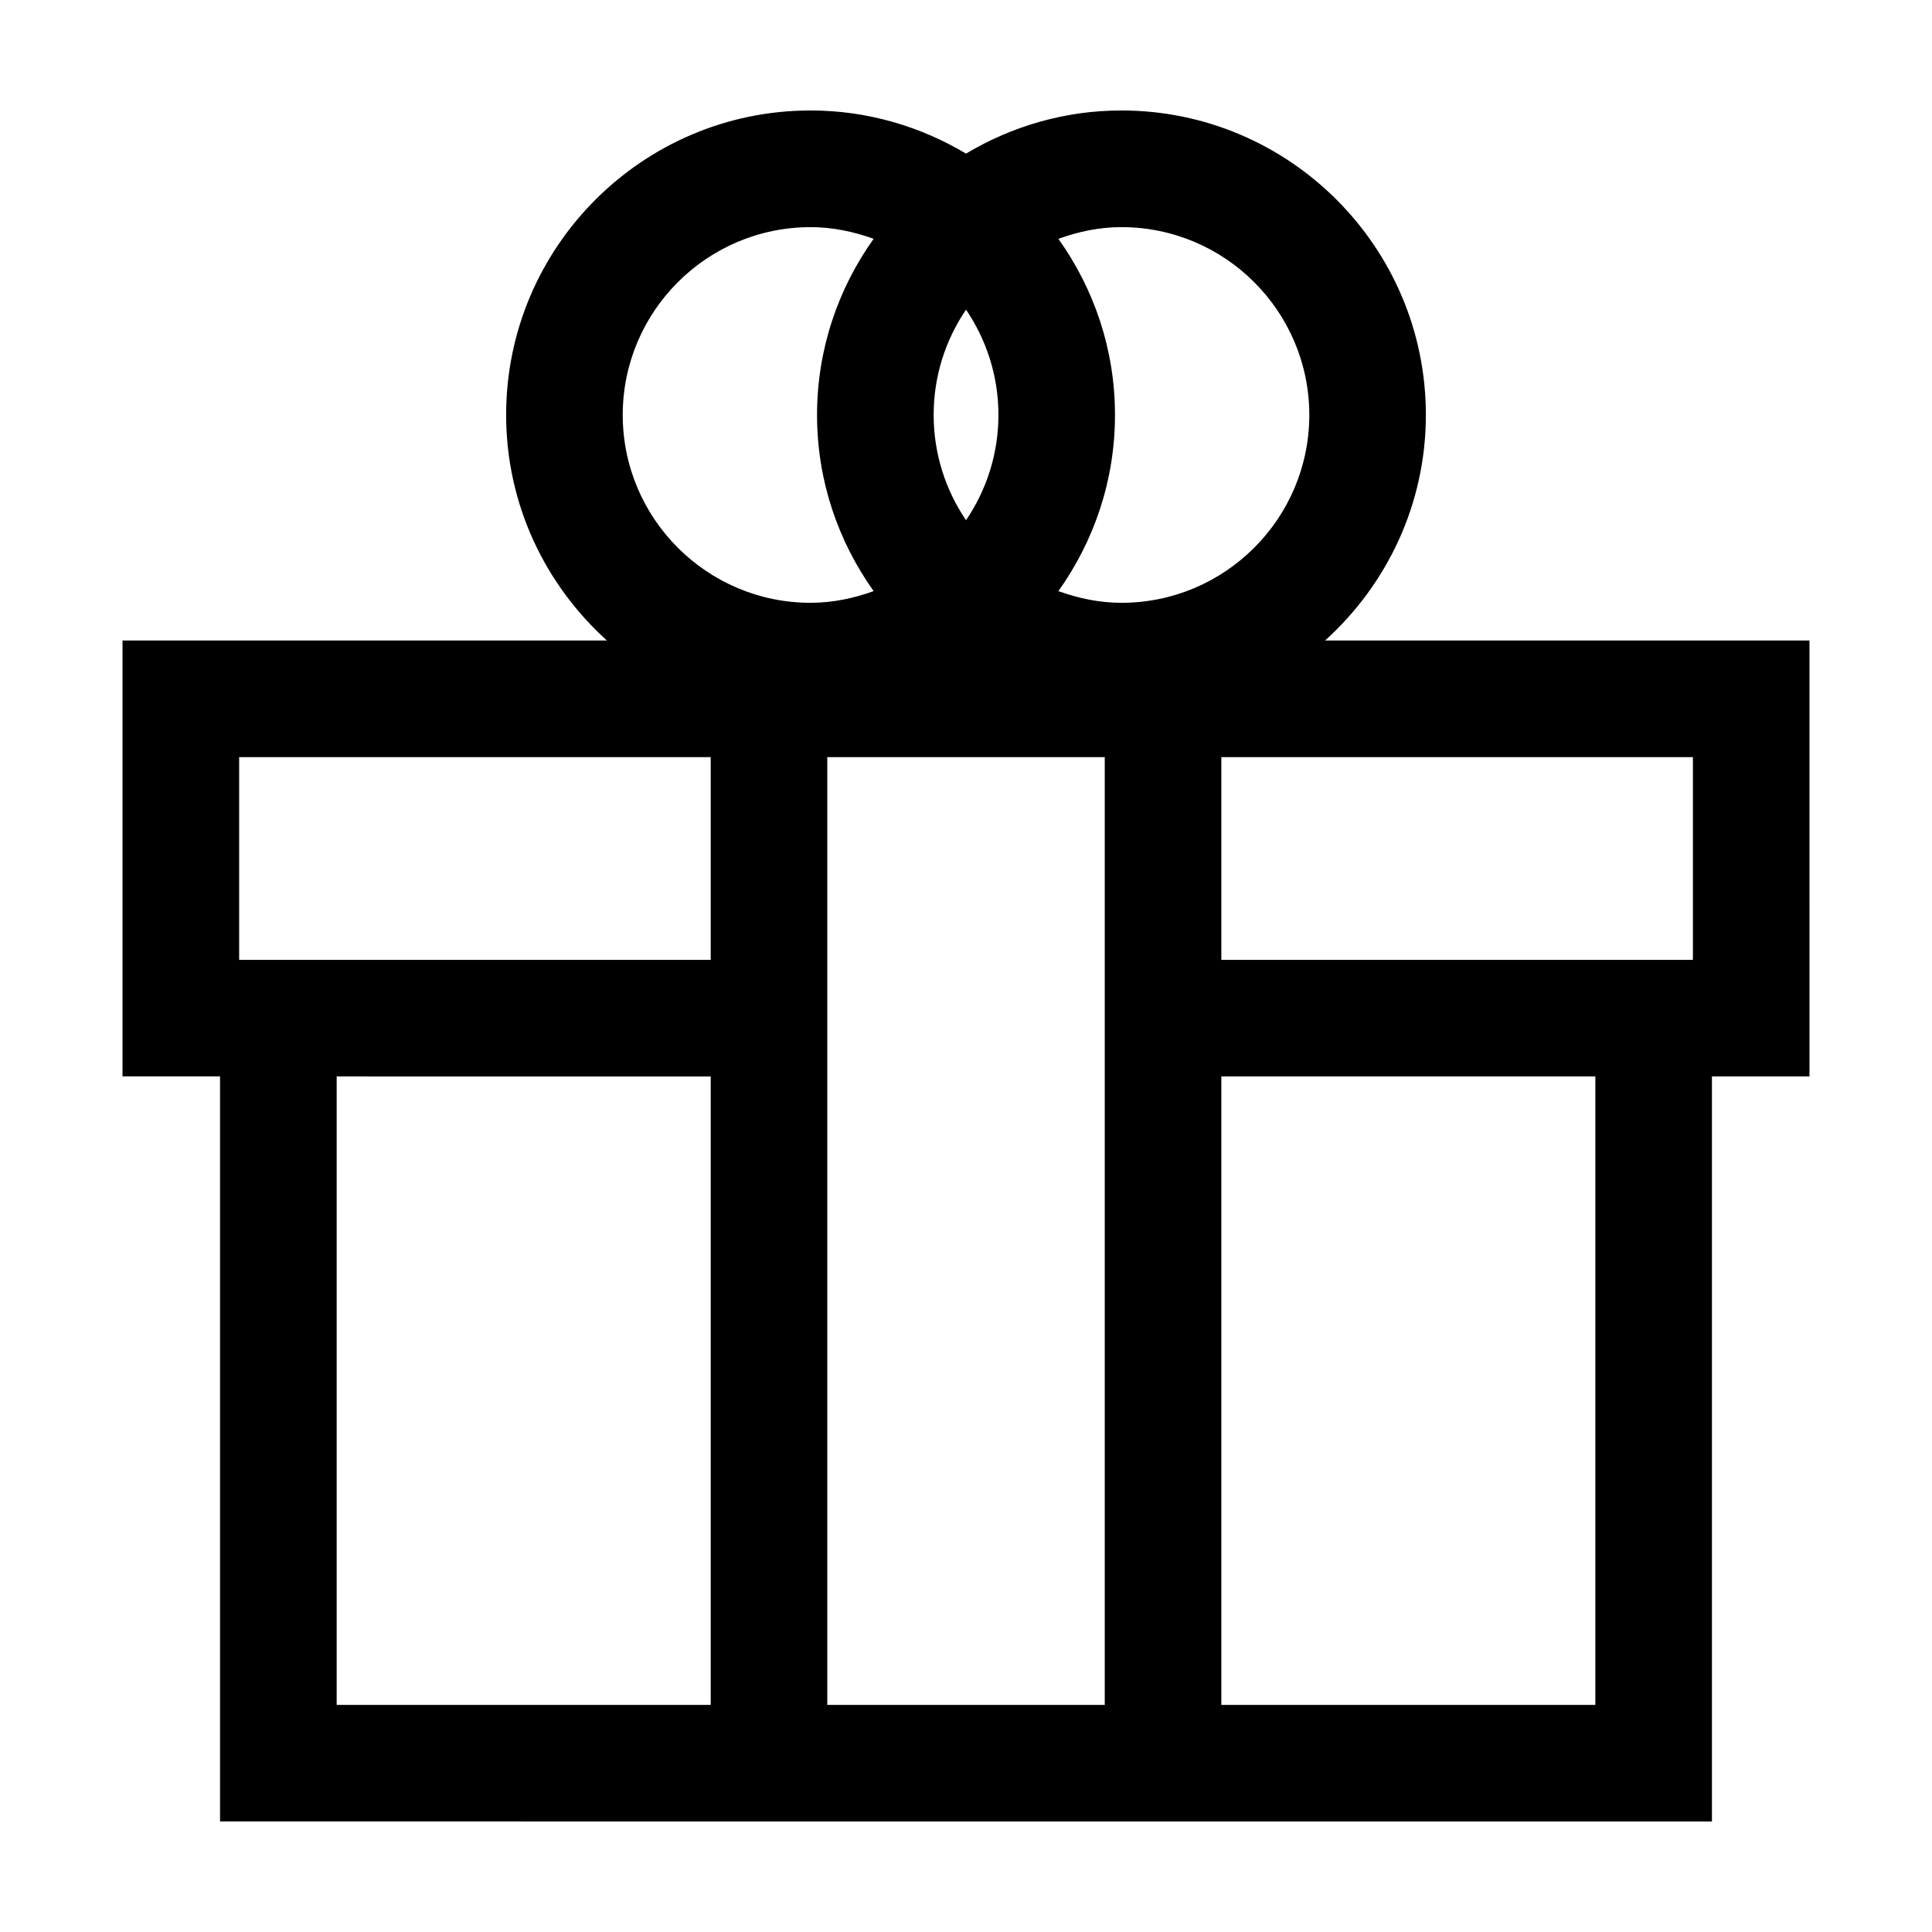 <?xml version="1.0" encoding="UTF-8"?>
<!-- The Best Svg Icon site in the world: iconSvg.co, Visit us! https://iconsvg.co -->
<svg fill="#000000" width="800px" height="800px" version="1.1" viewBox="144 144 512 512" xmlns="http://www.w3.org/2000/svg">
 <path d="m332.34 626.71h265.34v-197.45h25.852l-0.004-115.52h-128.37c16.355-14.777 26.711-36.074 26.711-59.797-0.004-44.48-36.191-80.668-80.676-80.668-15.059 0-29.117 4.223-41.191 11.434-12.078-7.211-26.141-11.434-41.199-11.434-44.488 0-80.672 36.188-80.672 80.672 0 23.723 10.352 45.02 26.707 59.797l-128.37-0.004v115.51h25.844v197.45zm104.43-30.898h-73.531v-251.16h73.531zm130.02 0h-99.125v-166.55h99.121l-0.004 166.55zm25.848-251.16v53.723h-124.97v-53.723zm-151.44-140.46c27.449 0 49.781 22.328 49.781 49.777 0 27.449-22.332 49.781-49.781 49.781-5.891 0-11.465-1.211-16.715-3.098 9.406-13.195 15-29.281 15-46.684 0-17.402-5.594-33.488-15-46.68 5.25-1.895 10.824-3.098 16.715-3.098zm-41.191 21.875c5.41 7.965 8.586 17.562 8.586 27.895s-3.176 19.93-8.586 27.895c-5.41-7.965-8.578-17.562-8.578-27.895-0.004-10.332 3.164-19.93 8.578-27.895zm-41.199-21.875c5.891 0 11.465 1.211 16.715 3.094-9.406 13.191-15 29.277-15 46.68 0 17.402 5.594 33.488 15 46.684-5.25 1.891-10.828 3.098-16.715 3.098-27.449 0-49.777-22.332-49.777-49.781 0.004-27.449 22.332-49.773 49.777-49.773zm-151.43 140.46h124.97v53.723h-124.97zm124.97 84.617v166.55l-99.125-0.004v-166.55z"/>
</svg>